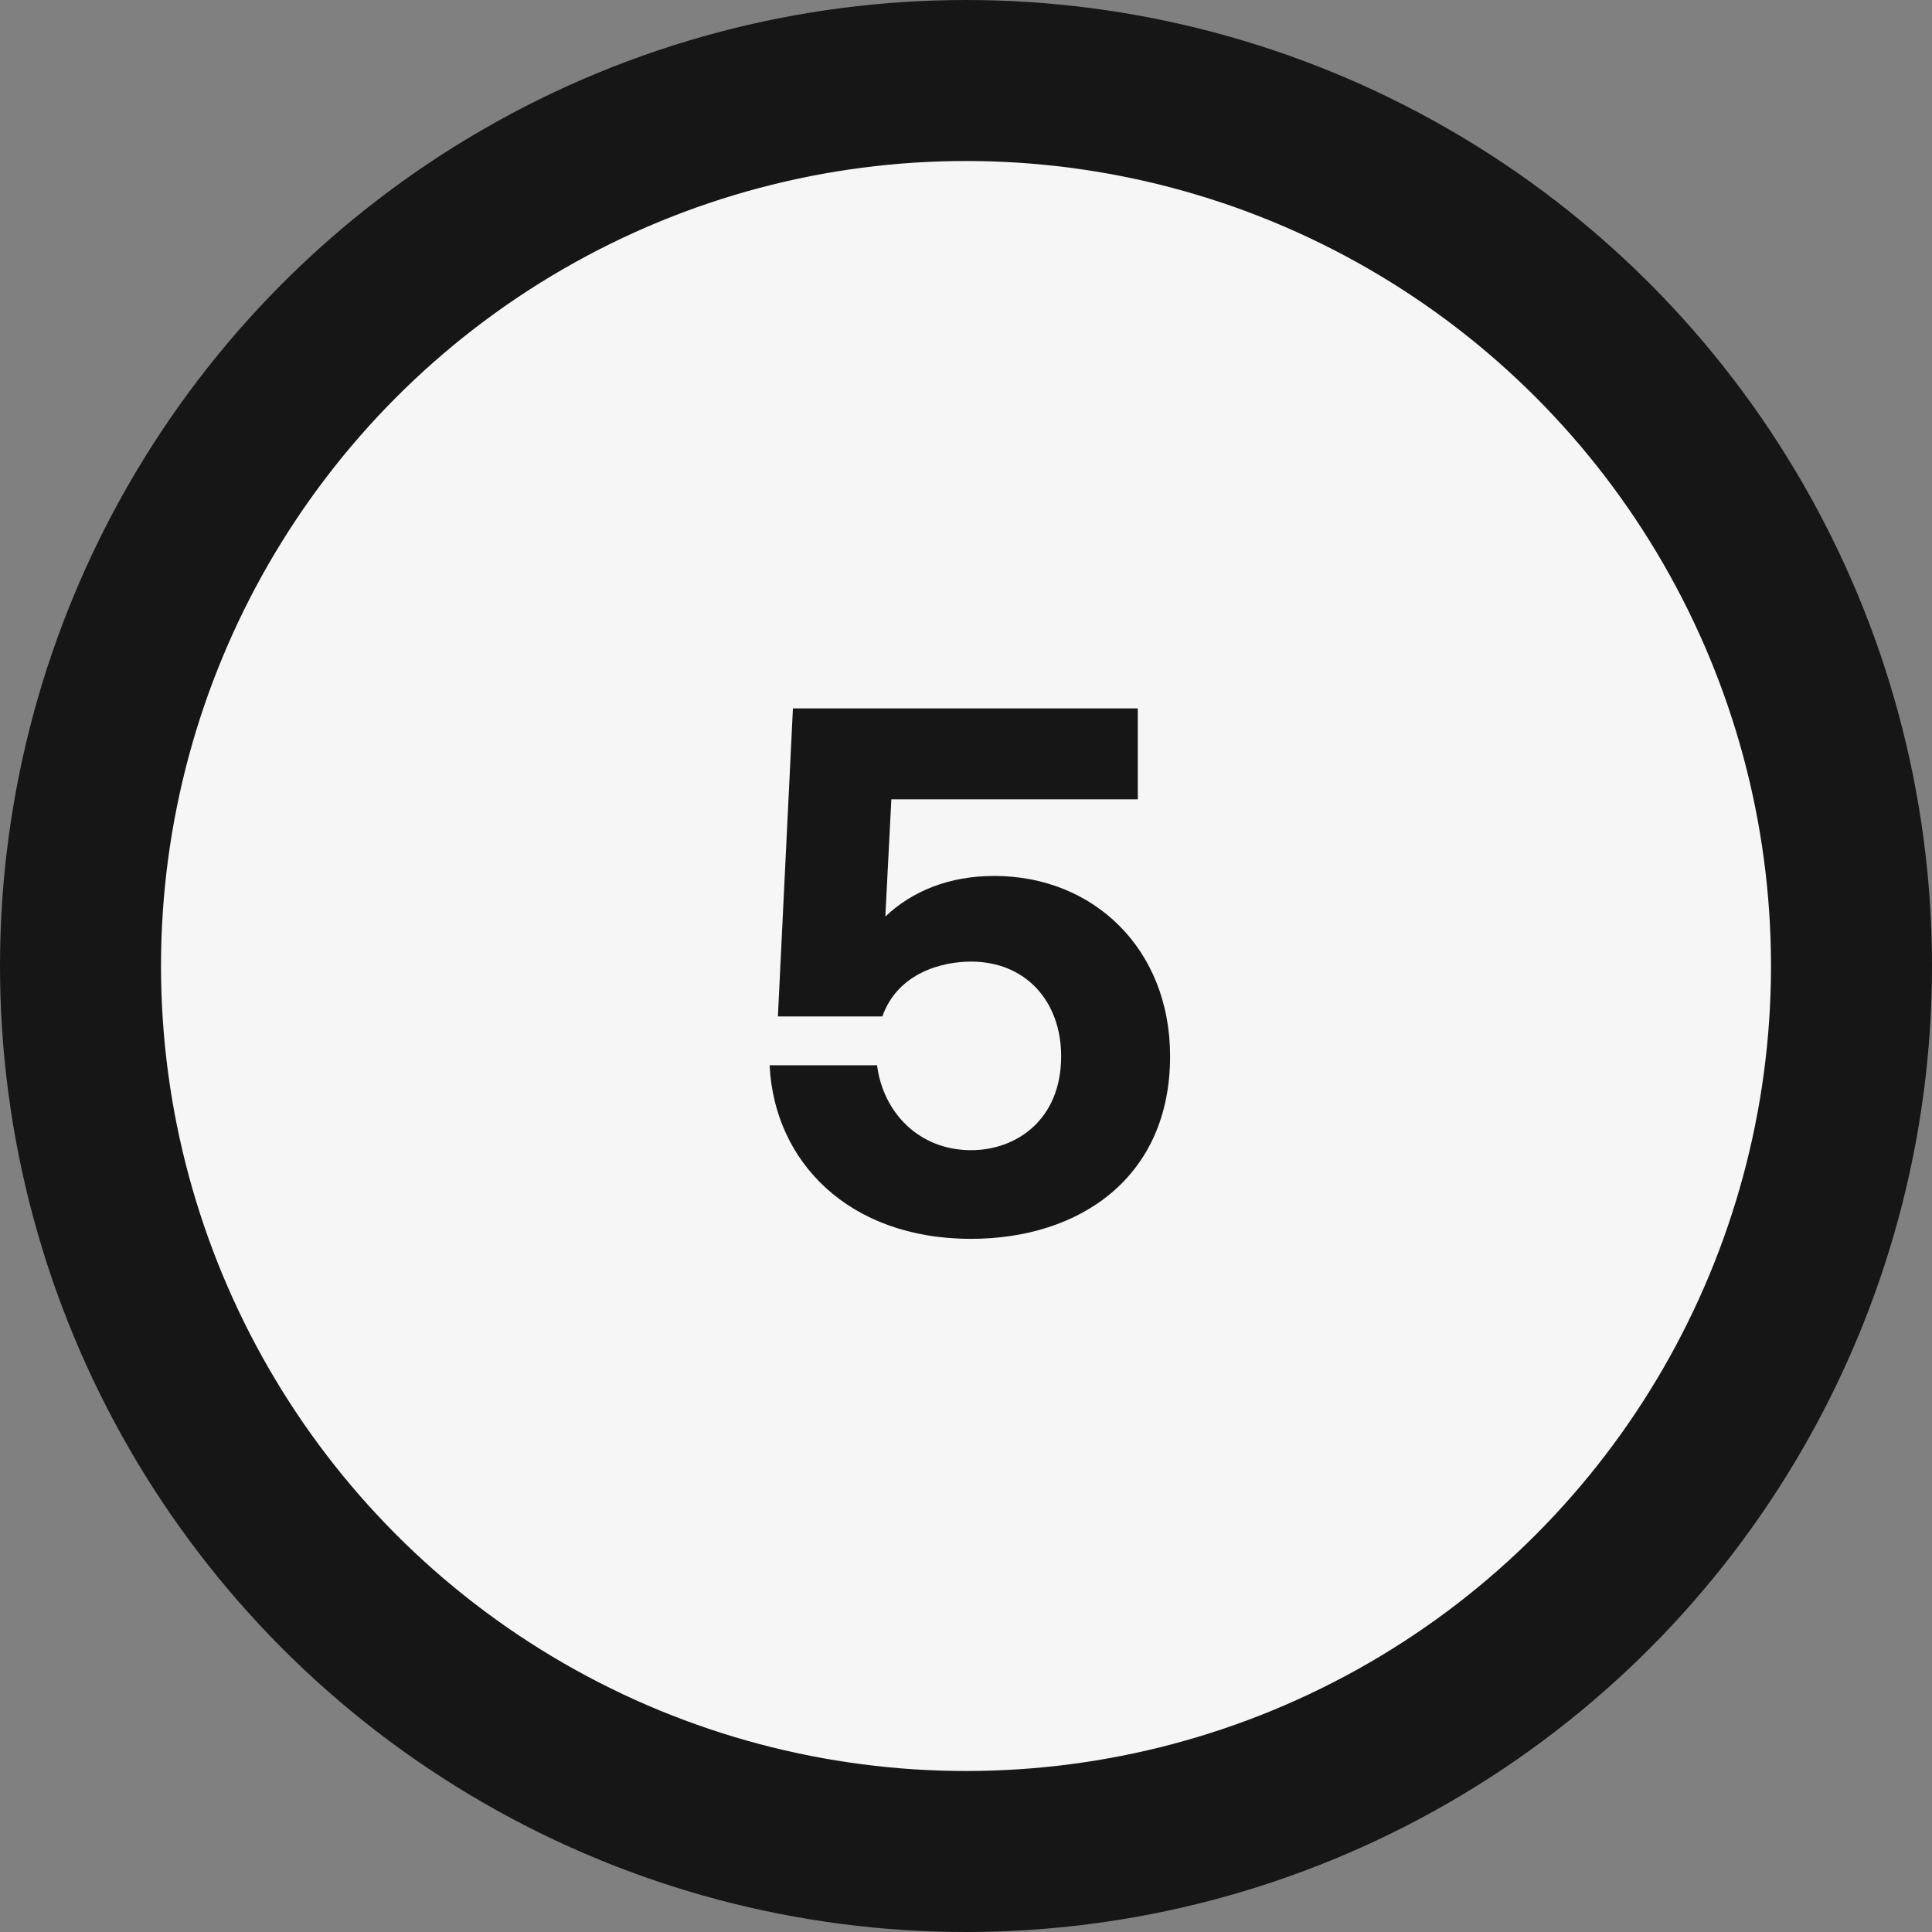<?xml version="1.0" encoding="UTF-8"?> <svg xmlns="http://www.w3.org/2000/svg" width="36" height="36" viewBox="0 0 36 36" fill="none"><rect x="0" y="0" width="36" height="36" fill="#808080" stroke="none"/><circle cx="18" cy="18" r="16.5" fill="#F6F6F6" stroke="#161616" stroke-width="3"></circle><path d="M18.527 16.322C20.375 16.322 21.803 17.68 21.803 19.682C21.803 21.936 20.123 23.084 18.093 23.084C15.811 23.084 14.425 21.642 14.341 19.85H16.343C16.455 20.732 17.127 21.432 18.093 21.432C18.947 21.432 19.773 20.858 19.773 19.682C19.773 18.66 19.115 17.918 18.093 17.918C17.575 17.918 16.735 18.114 16.441 18.94H14.495L14.775 13.2H21.201V14.894H16.609L16.497 17.078C17.001 16.602 17.687 16.322 18.527 16.322Z" fill="#161616"></path></svg> 